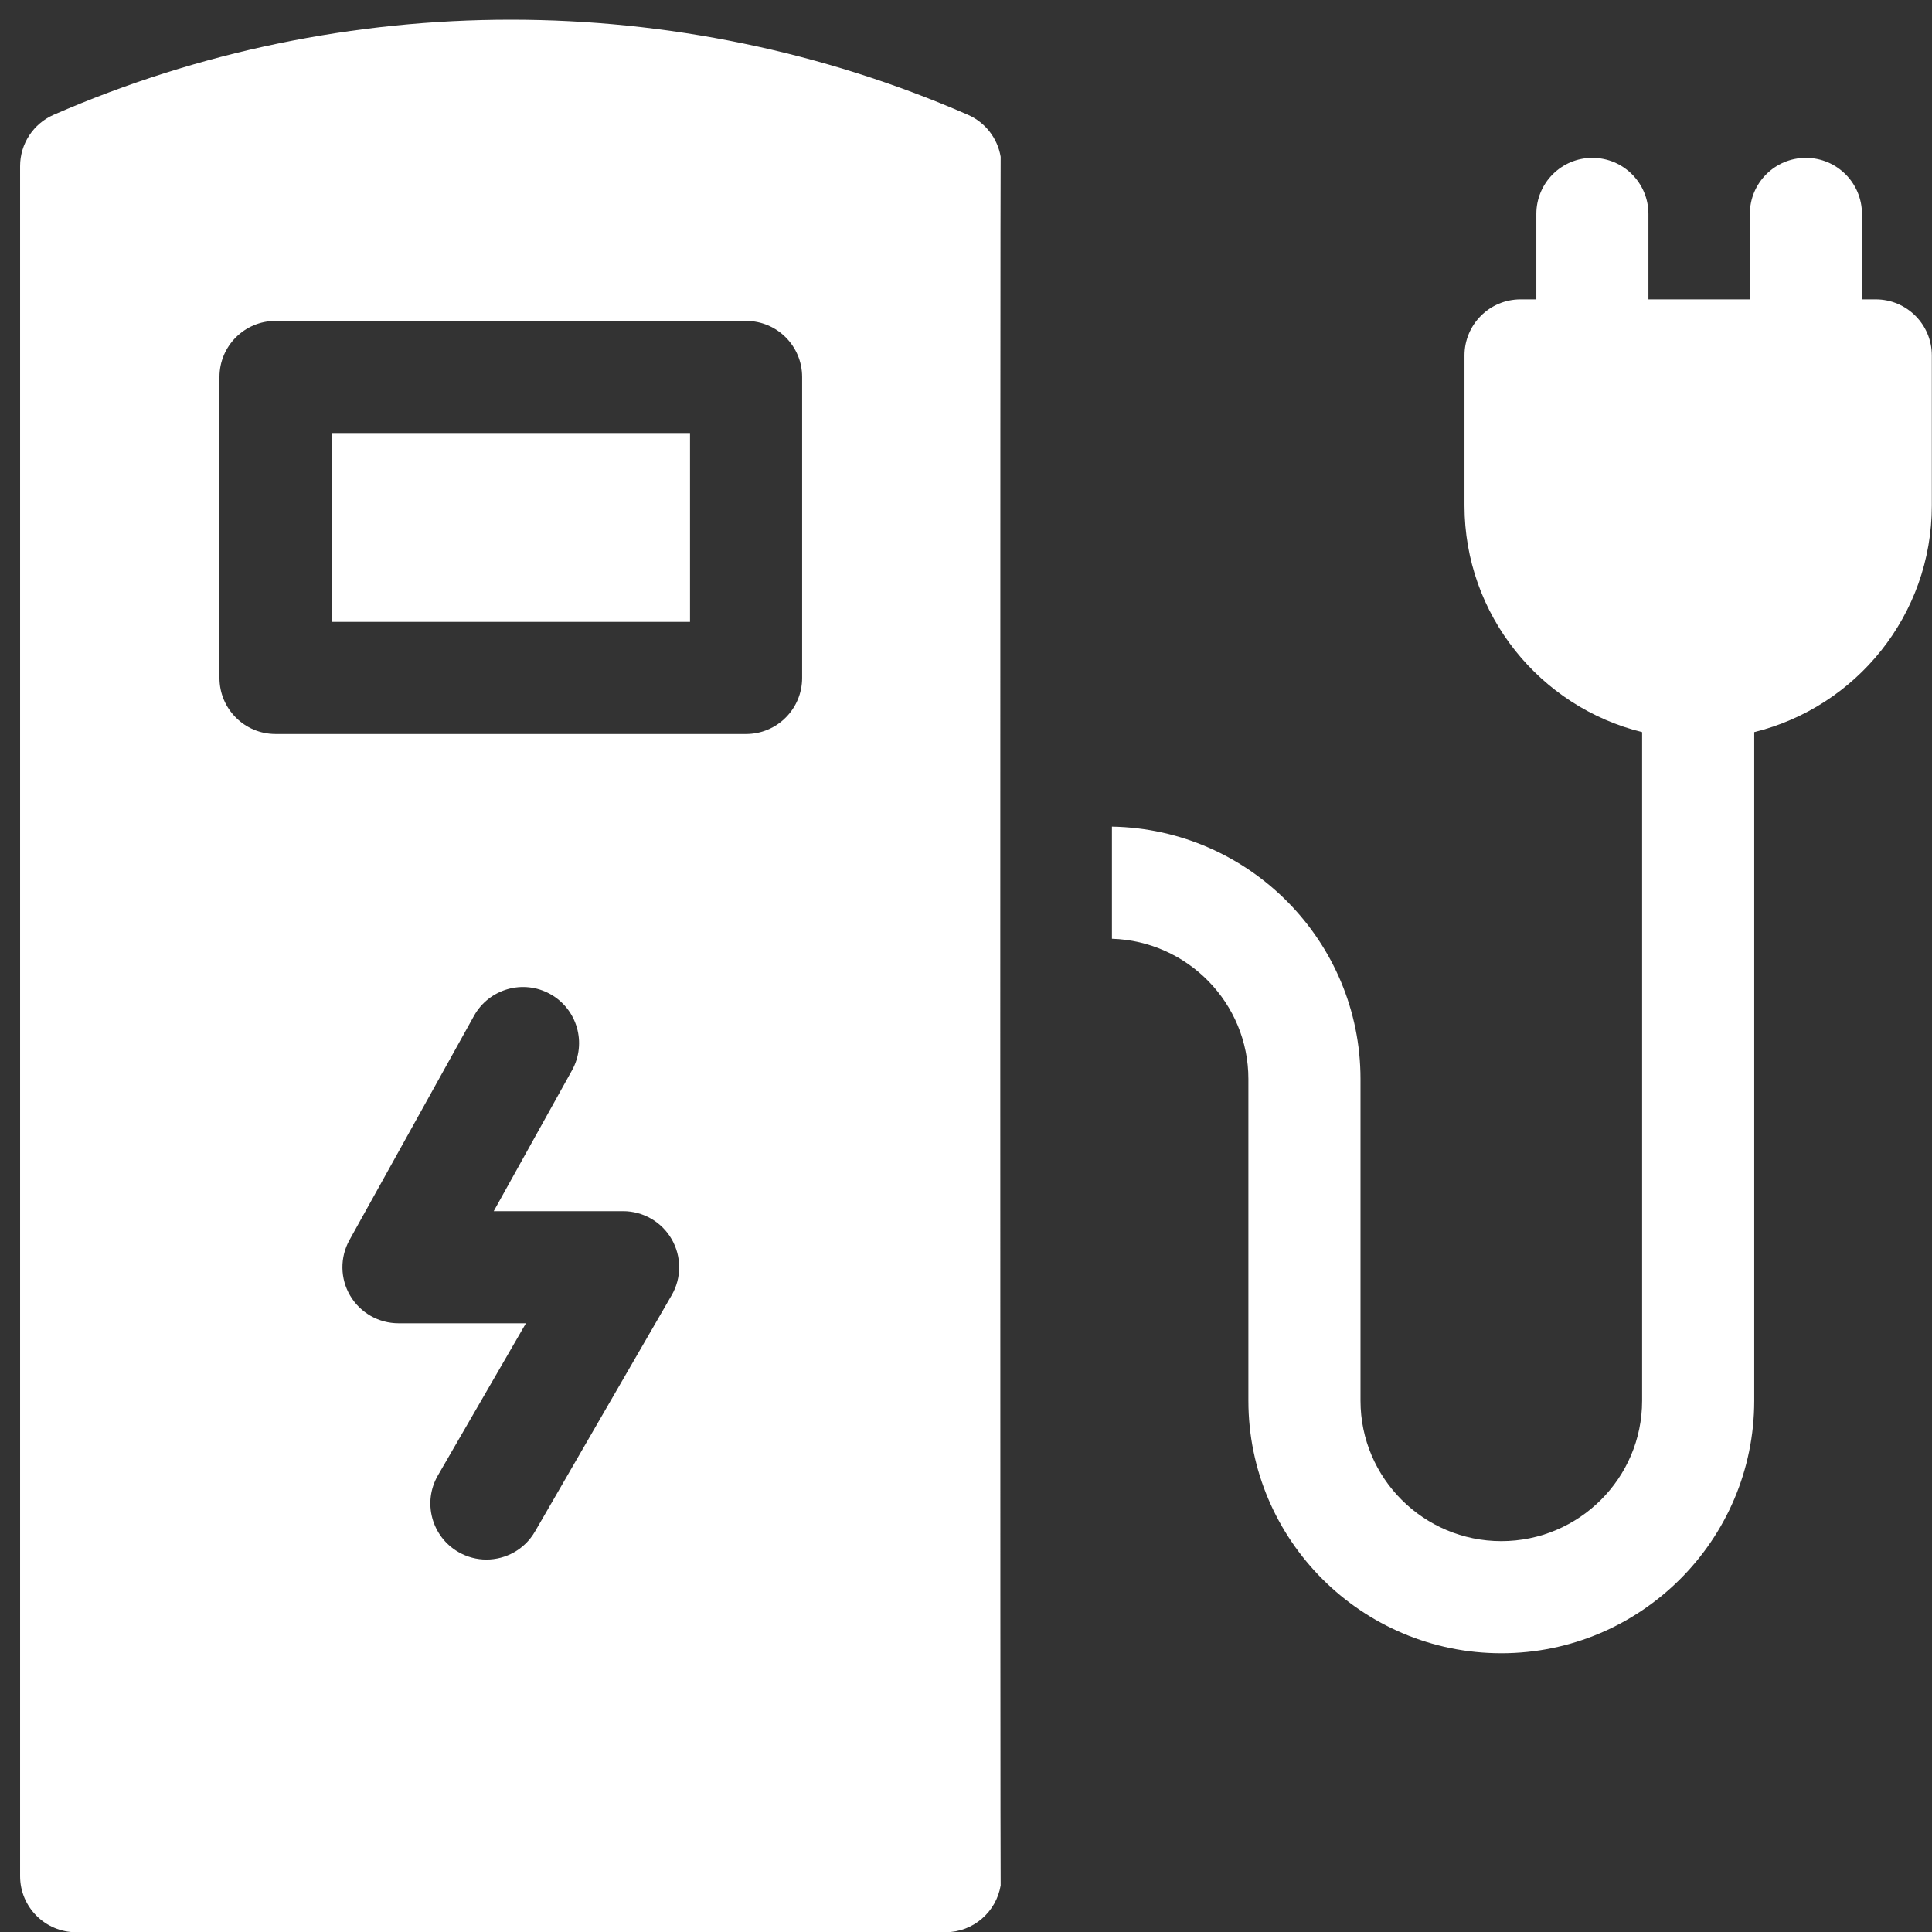 <svg width="67" height="67" viewBox="0 0 67 67" fill="none" xmlns="http://www.w3.org/2000/svg">
<rect x="0" y="0" width="67" height="67" fill="#333333" stroke="none"/>
<path d="M11.499 15.017H23.929V21.566H11.499V15.017Z" fill="white"/>
<path d="M34.702 5.436C34.594 4.796 34.172 4.244 33.564 3.979C23.491 -0.415 11.937 -0.415 1.864 3.979C1.155 4.288 0.697 4.988 0.697 5.761V65.064C0.697 66.137 1.568 67.008 2.641 67.008H32.787C33.751 67.008 34.548 66.306 34.702 65.386C34.684 65.281 34.684 5.542 34.702 5.436ZM27.817 13.073V23.51C27.817 24.584 26.947 25.454 25.873 25.454H9.555C8.481 25.454 7.611 24.584 7.611 23.51V13.073C7.611 11.999 8.481 11.129 9.555 11.129H25.873C26.947 11.129 27.817 11.999 27.817 13.073ZM13.819 45.89C13.13 45.89 12.493 45.525 12.143 44.932C11.794 44.338 11.785 43.604 12.12 43.002L16.438 35.228C16.959 34.29 18.143 33.952 19.081 34.473C20.02 34.994 20.358 36.178 19.837 37.117L17.122 42.002H21.609C22.304 42.002 22.946 42.373 23.293 42.974C23.64 43.576 23.64 44.318 23.292 44.919L18.552 53.113C18.192 53.736 17.539 54.084 16.867 54.084C16.537 54.084 16.202 53.999 15.896 53.822C14.966 53.285 14.649 52.095 15.186 51.166L18.239 45.89H13.819V45.89Z" fill="white"/>
<path d="M65.05 10.382H64.571V7.418C64.571 6.344 63.7 5.474 62.627 5.474C61.553 5.474 60.683 6.344 60.683 7.418V10.382H57.166V7.418C57.166 6.344 56.296 5.474 55.222 5.474C54.149 5.474 53.279 6.344 53.279 7.418V10.382H52.731C51.658 10.382 50.787 11.253 50.787 12.326V17.532C50.787 21.327 53.415 24.52 56.947 25.389V48.577C56.947 51.261 54.756 53.445 52.064 53.445C49.372 53.445 47.181 51.261 47.181 48.577V37.419C47.181 32.642 43.328 28.748 38.561 28.667V32.555C41.184 32.635 43.293 34.786 43.293 37.419V48.577C43.293 53.405 47.228 57.333 52.064 57.333C56.9 57.333 60.835 53.405 60.835 48.577V25.389C64.366 24.52 66.994 21.328 66.994 17.532V12.326C66.994 11.253 66.124 10.382 65.05 10.382Z" fill="white"/>
</svg>
